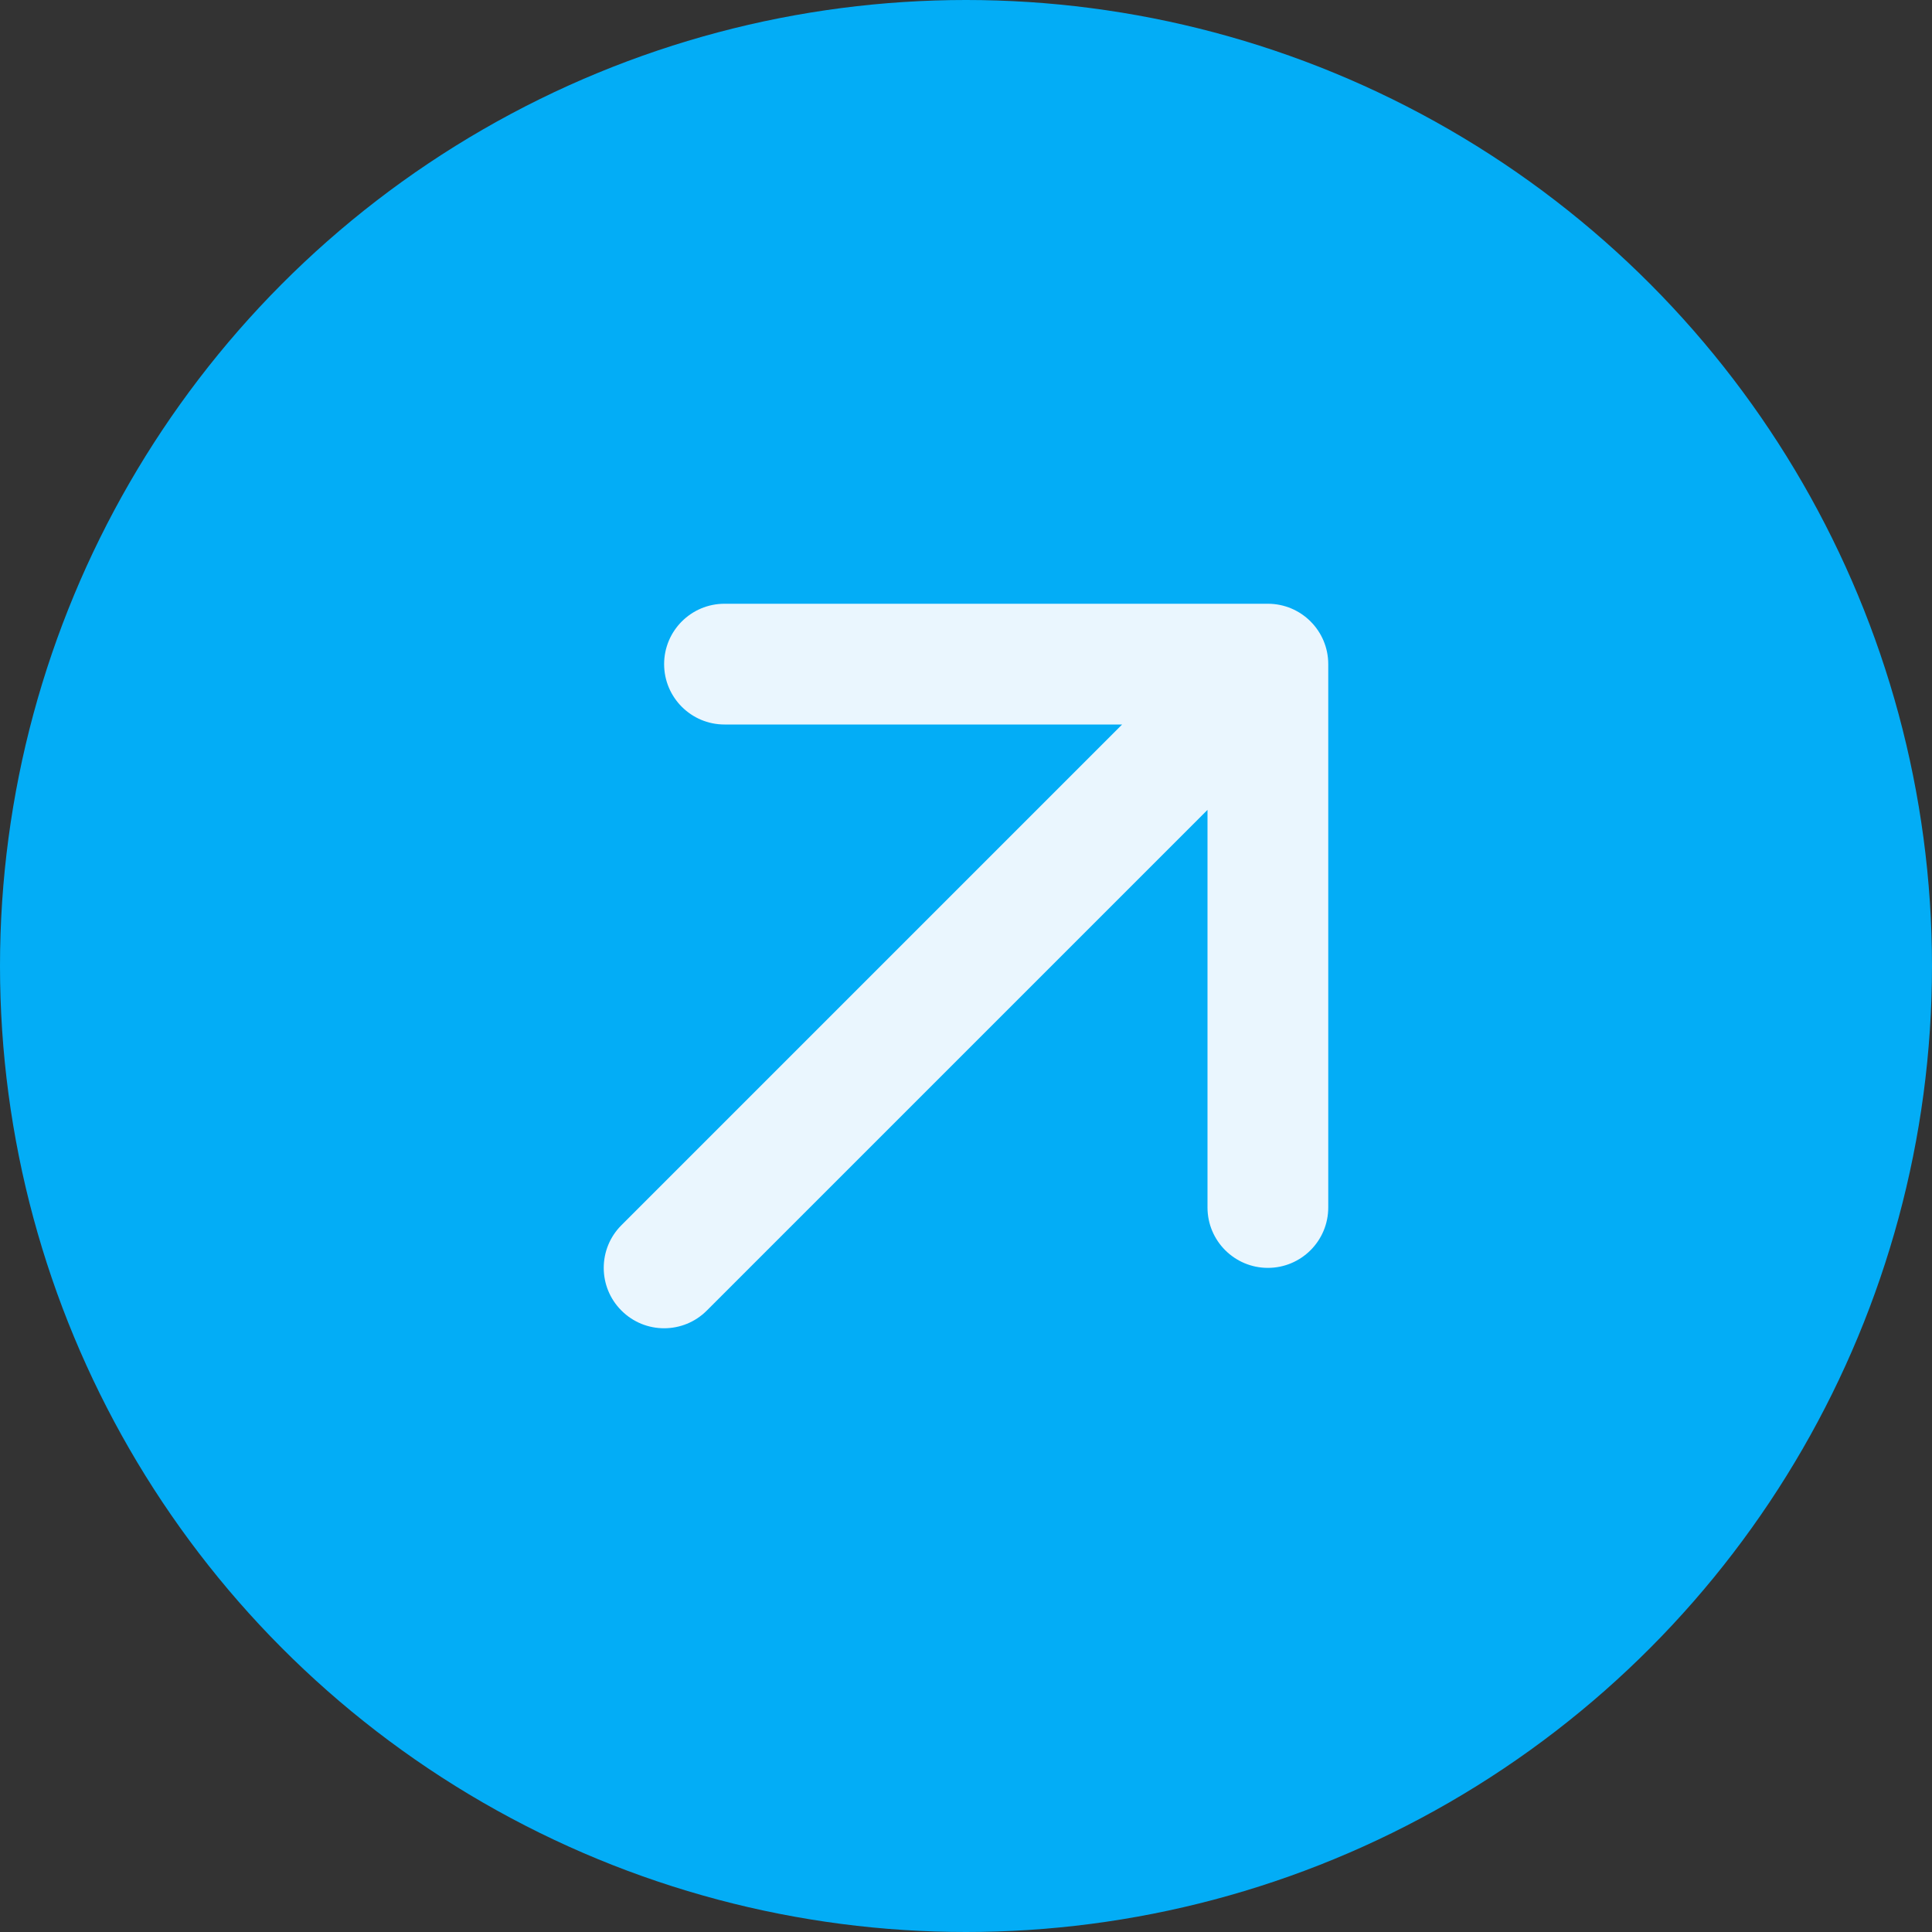 <?xml version="1.0" encoding="UTF-8"?> <svg xmlns="http://www.w3.org/2000/svg" width="32" height="32" viewBox="0 0 32 32" fill="none"><rect x="0" y="0" width="32" height="32" fill="#333333" stroke="none"/><circle cx="16" cy="16" r="16" fill="#03ADF6"></circle><path d="M10.293 20.293C9.902 20.683 9.902 21.317 10.293 21.707C10.683 22.098 11.317 22.098 11.707 21.707L10.293 20.293ZM22 11C22 10.448 21.552 10 21 10H12C11.448 10 11 10.448 11 11C11 11.552 11.448 12 12 12H20V20C20 20.552 20.448 21 21 21C21.552 21 22 20.552 22 20V11ZM11 21L11.707 21.707L21.707 11.707L21 11L20.293 10.293L10.293 20.293L11 21Z" fill="#EAF6FE"></path></svg> 